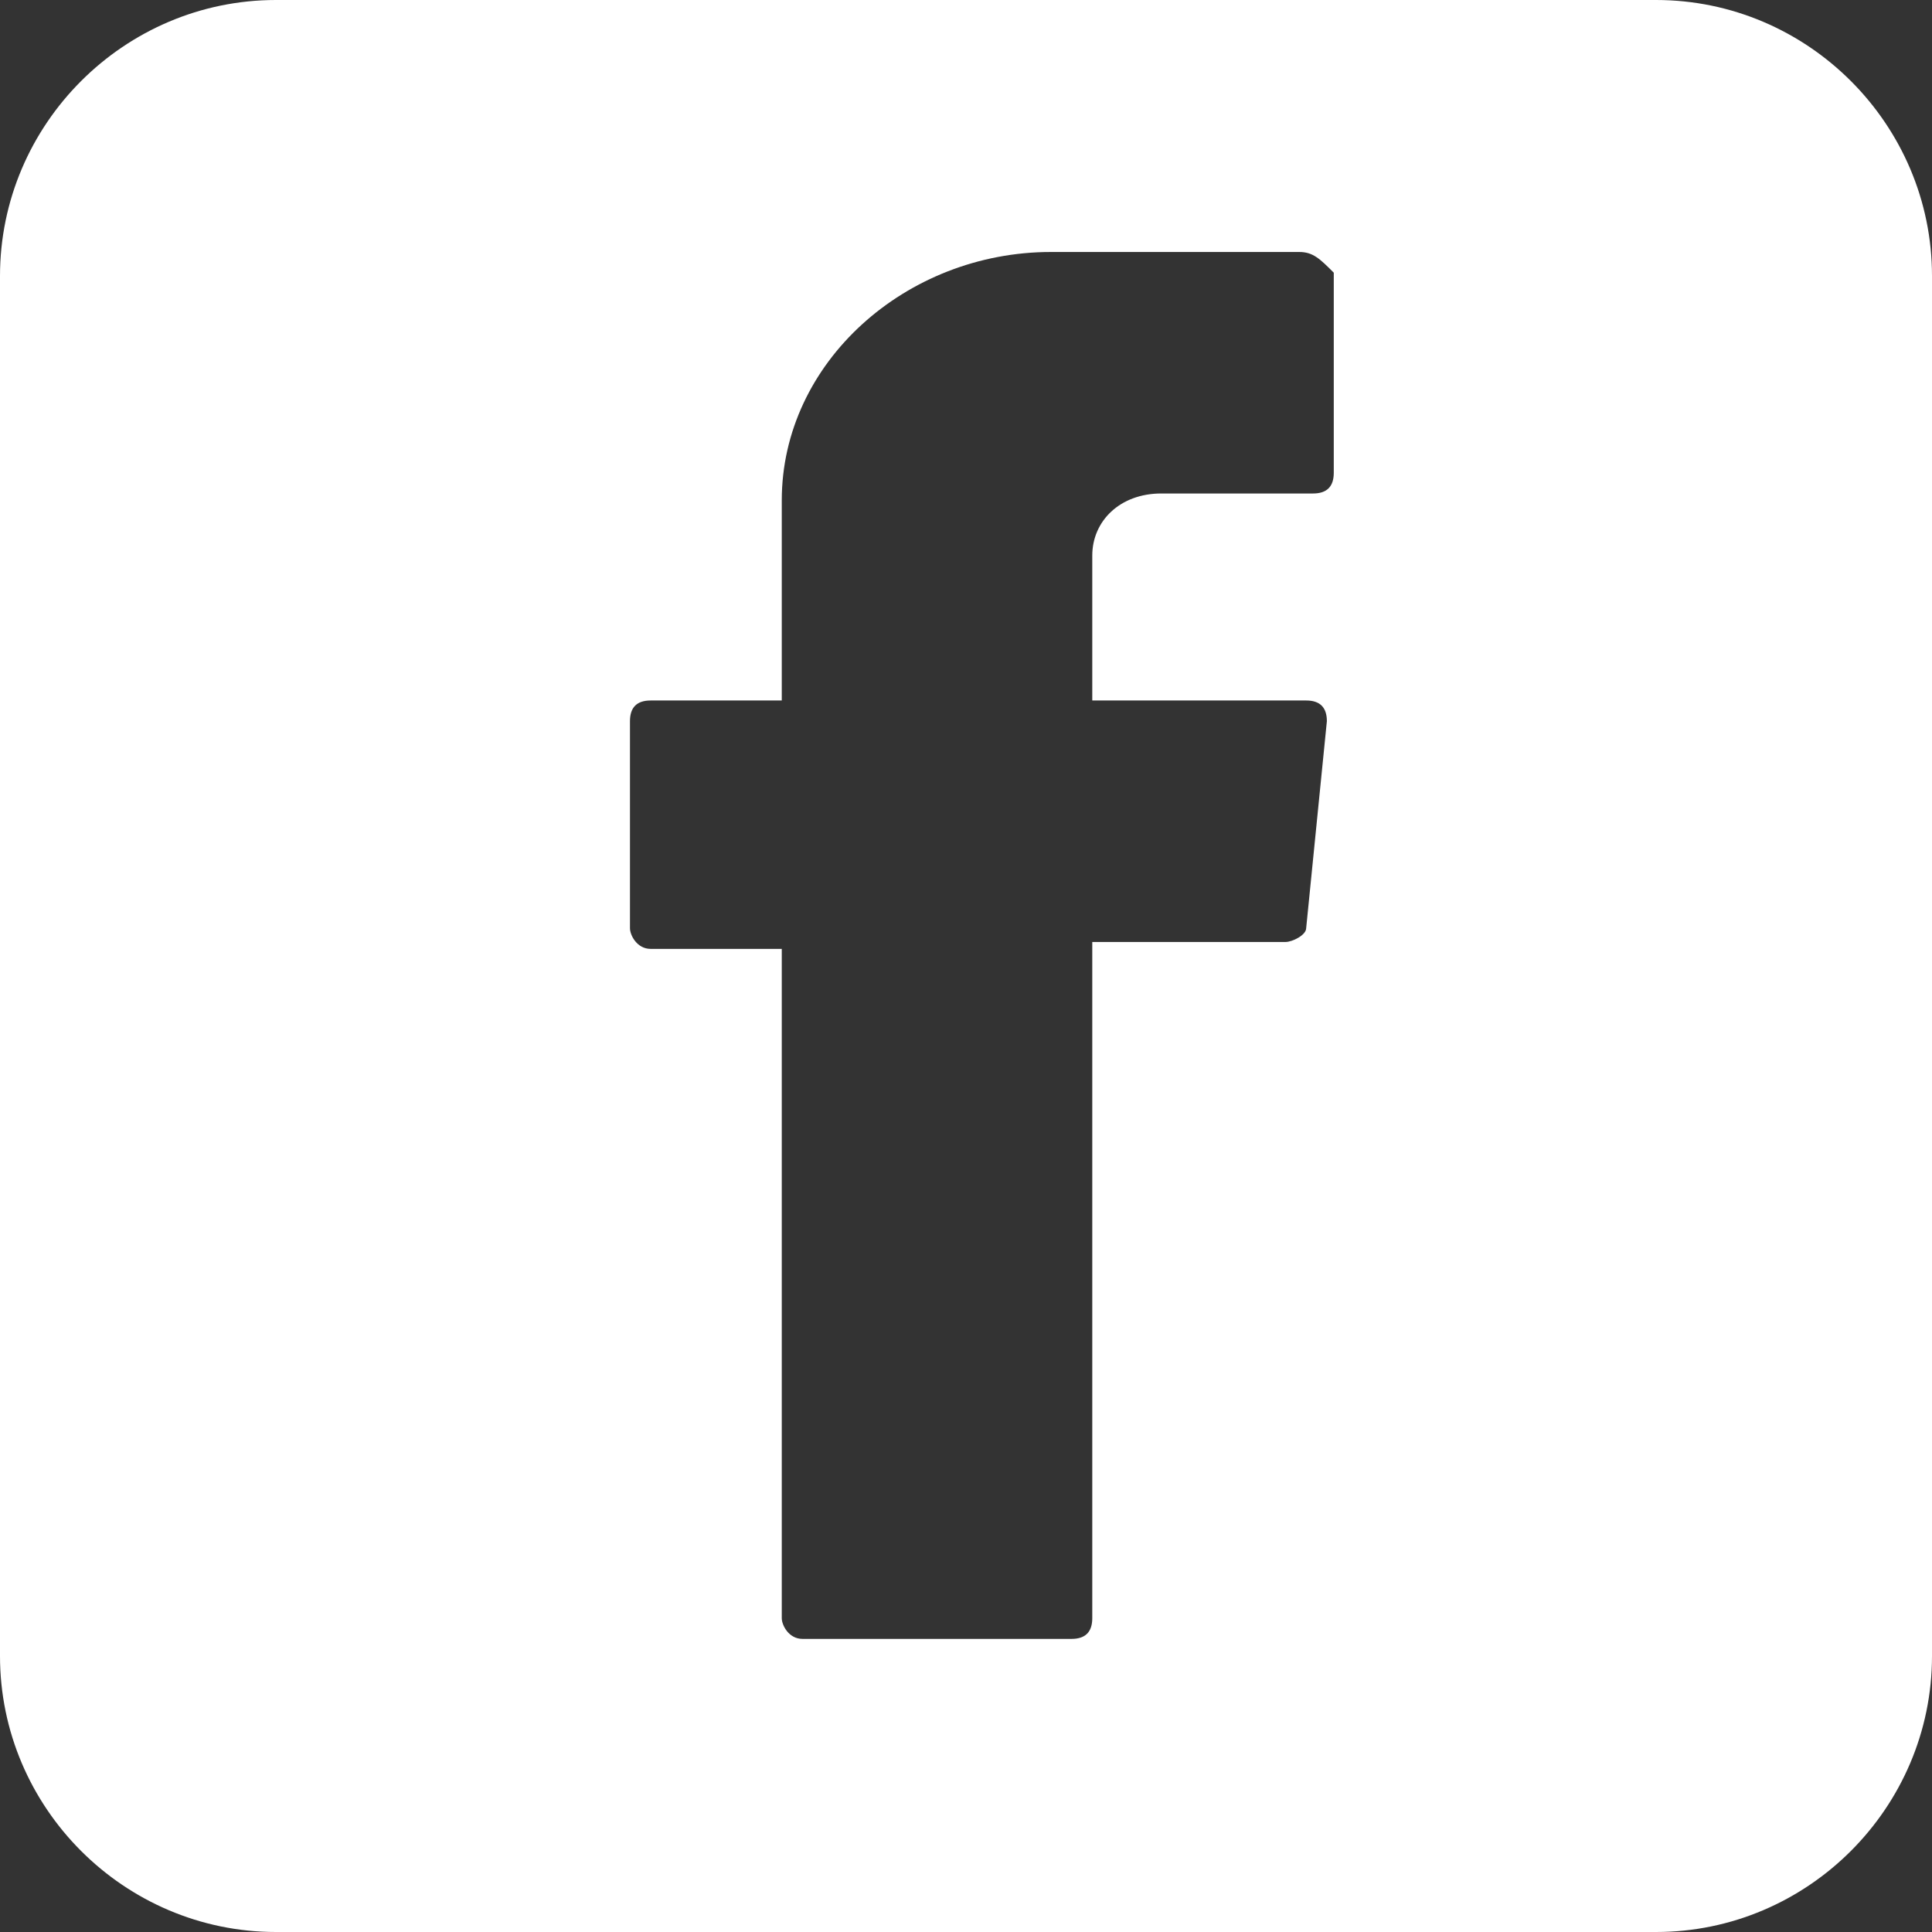 <svg xmlns="http://www.w3.org/2000/svg" width="28" height="28" viewBox="0 0 28 28" fill="none">
  <rect x="0" y="0" width="28" height="28" fill="#333333" stroke="none"/>
  <path fill-rule="evenodd" clip-rule="evenodd" d="M24 0H4C1.8 0 0 1.8 0 4V24C0 26.2 1.8 28 4 28H24C26.2 28 28 26.2 28 24V4C28 1.8 26.2 0 24 0ZM11.33 23.452V13.752H9.43C9.23 13.752 9.13 13.552 9.13 13.452V10.452C9.13 10.252 9.23 10.152 9.43 10.152H11.33V7.252C11.33 5.252 13.13 3.652 15.23 3.652H18.83C19.03 3.652 19.13 3.752 19.33 3.952V6.852C19.33 7.052 19.23 7.152 19.03 7.152H16.83C16.23 7.152 15.83 7.552 15.83 8.052V10.152H18.93C19.13 10.152 19.23 10.252 19.23 10.452L18.93 13.452C18.93 13.552 18.73 13.652 18.63 13.652H15.83V23.452C15.83 23.652 15.73 23.752 15.53 23.752H11.63C11.43 23.752 11.33 23.552 11.33 23.452Z" fill="white"/>
</svg>